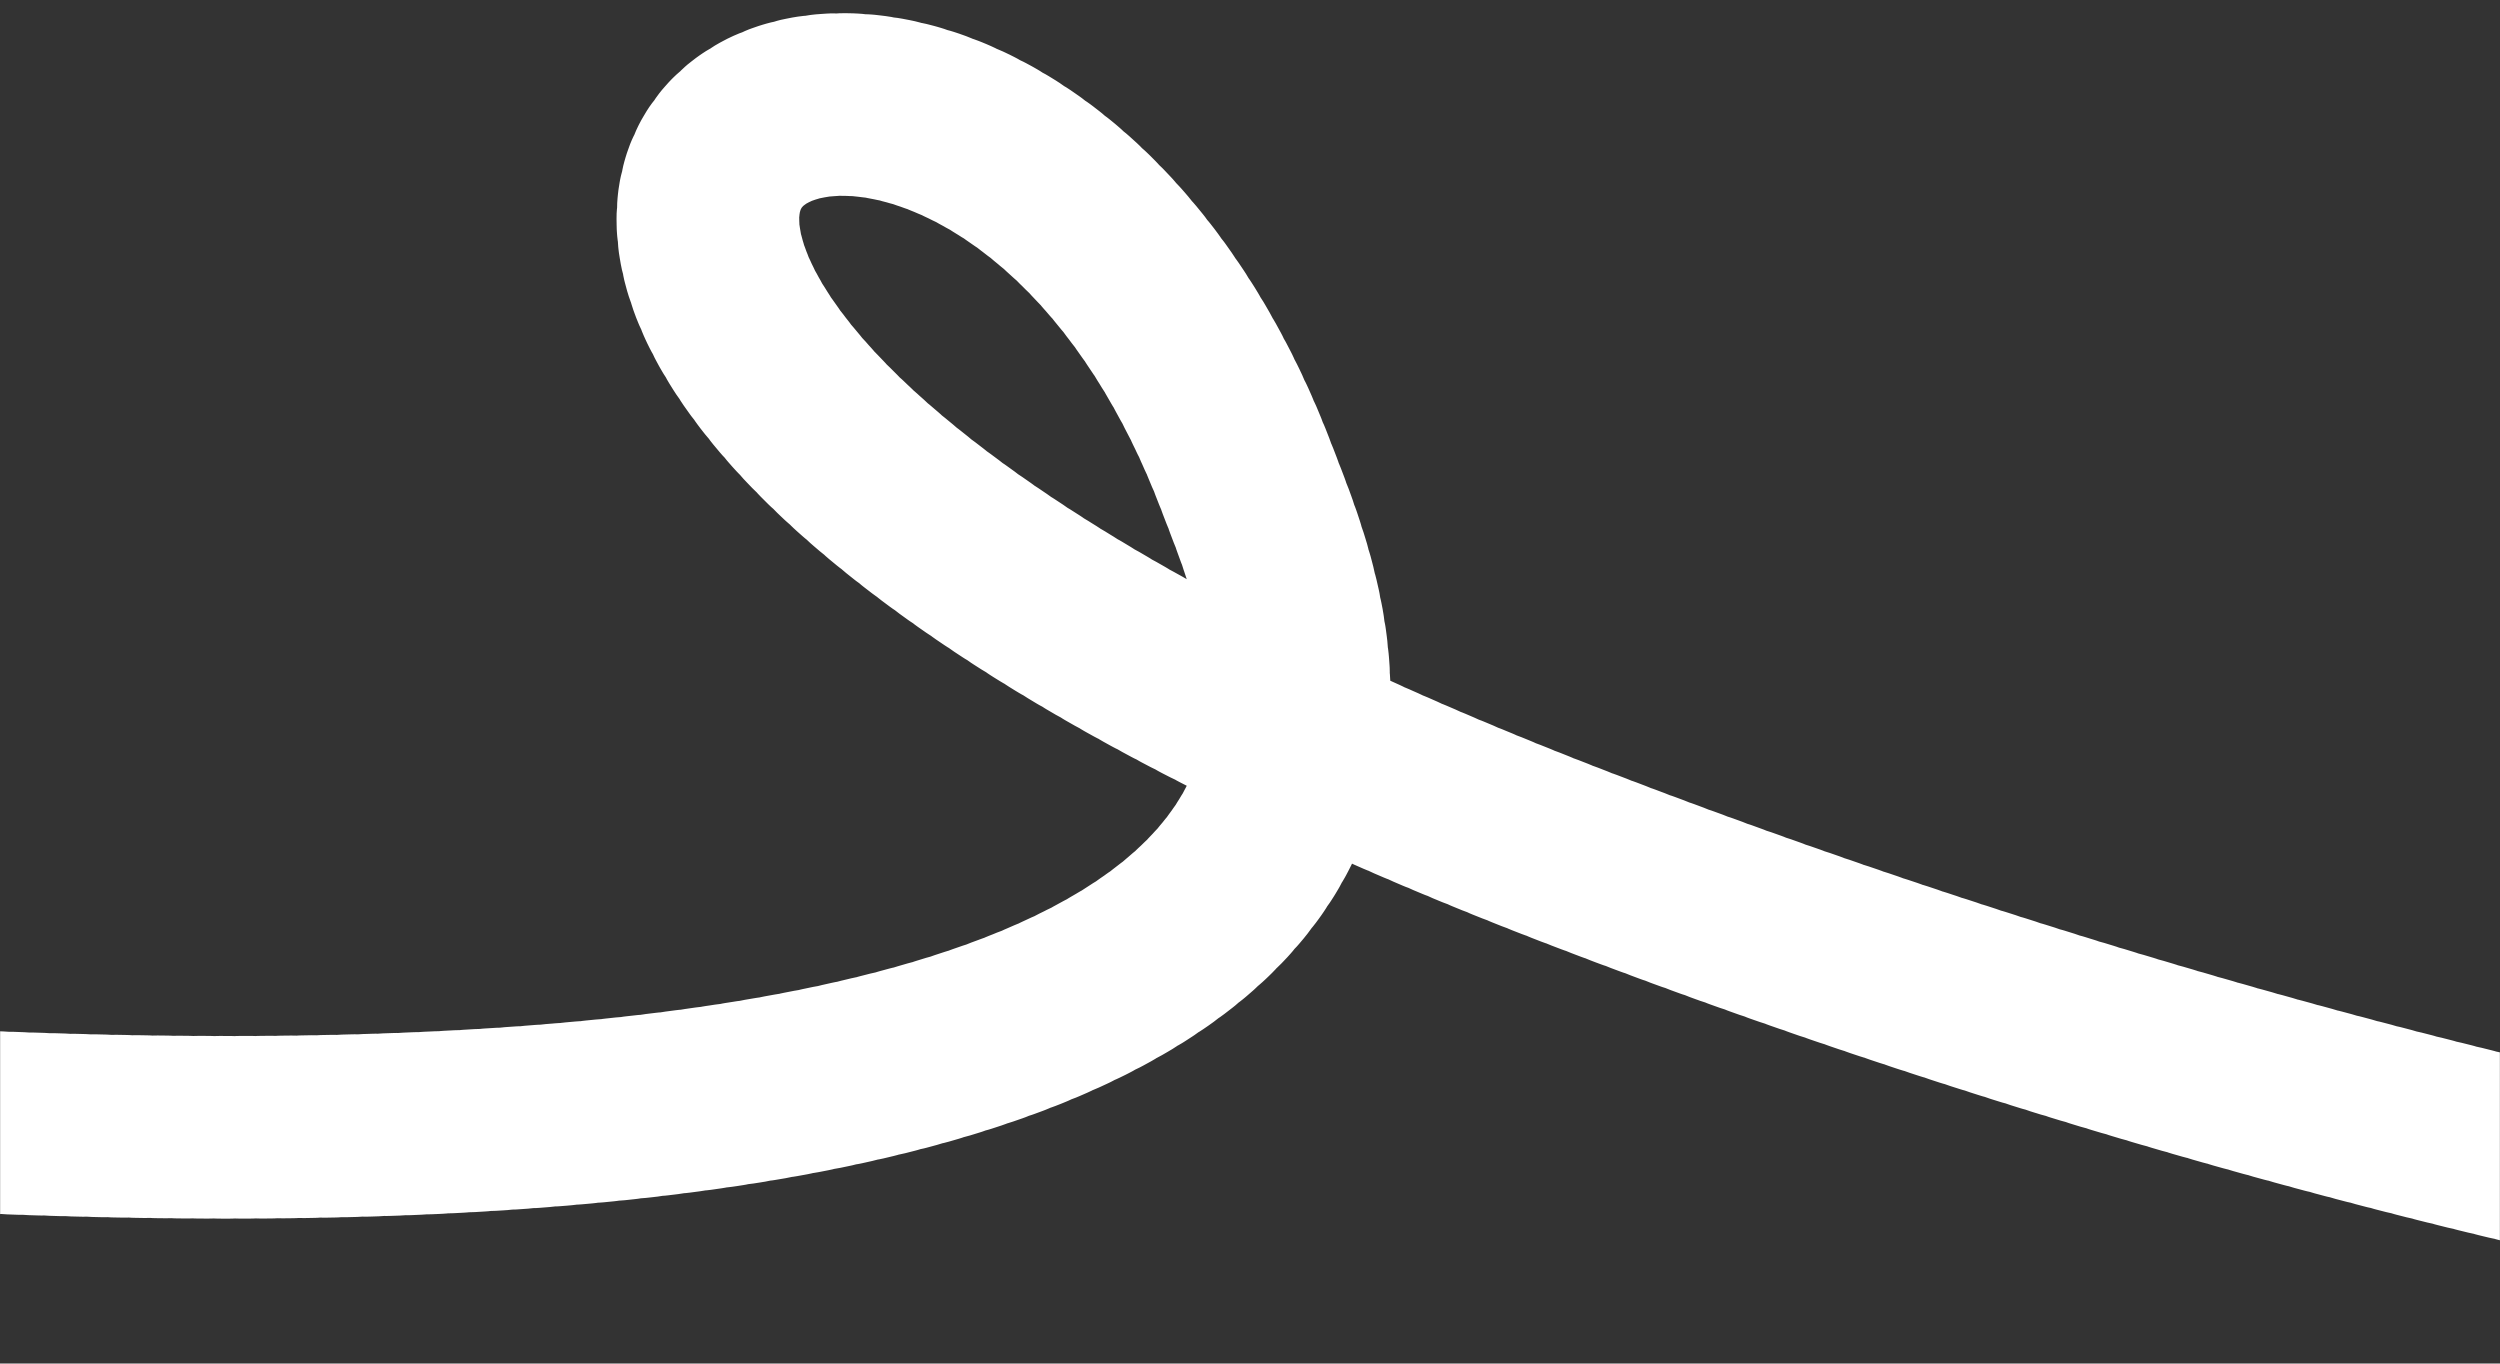 <?xml version="1.0" encoding="UTF-8"?> <svg xmlns="http://www.w3.org/2000/svg" width="1916" height="1045" viewBox="0 0 1916 1045" fill="none"><rect x="0" y="0" width="1916" height="1045" fill="#333333" stroke="none"/><mask id="mask0_2030_1325" style="mask-type:alpha" maskUnits="userSpaceOnUse" x="0" y="0" width="1916" height="1045"><path d="M1915.5 0.5H0.5V1044.5H1915.5V0.5Z" fill="#D9D9D9" stroke="black"></path></mask><g mask="url(#mask0_2030_1325)"><path d="M-669.652 801.913C-510.153 422.948 -1115.66 745.872 -669.645 801.913C1260.36 1044.41 1009.36 507.909 955.356 365.909C733.226 -218.188 26.356 201.919 1207.85 656.916C1632.26 820.357 1987.65 898.965 2147.35 928.415" stroke="white" stroke-width="140" stroke-linecap="round" stroke-dasharray="8 8"></path></g></svg> 